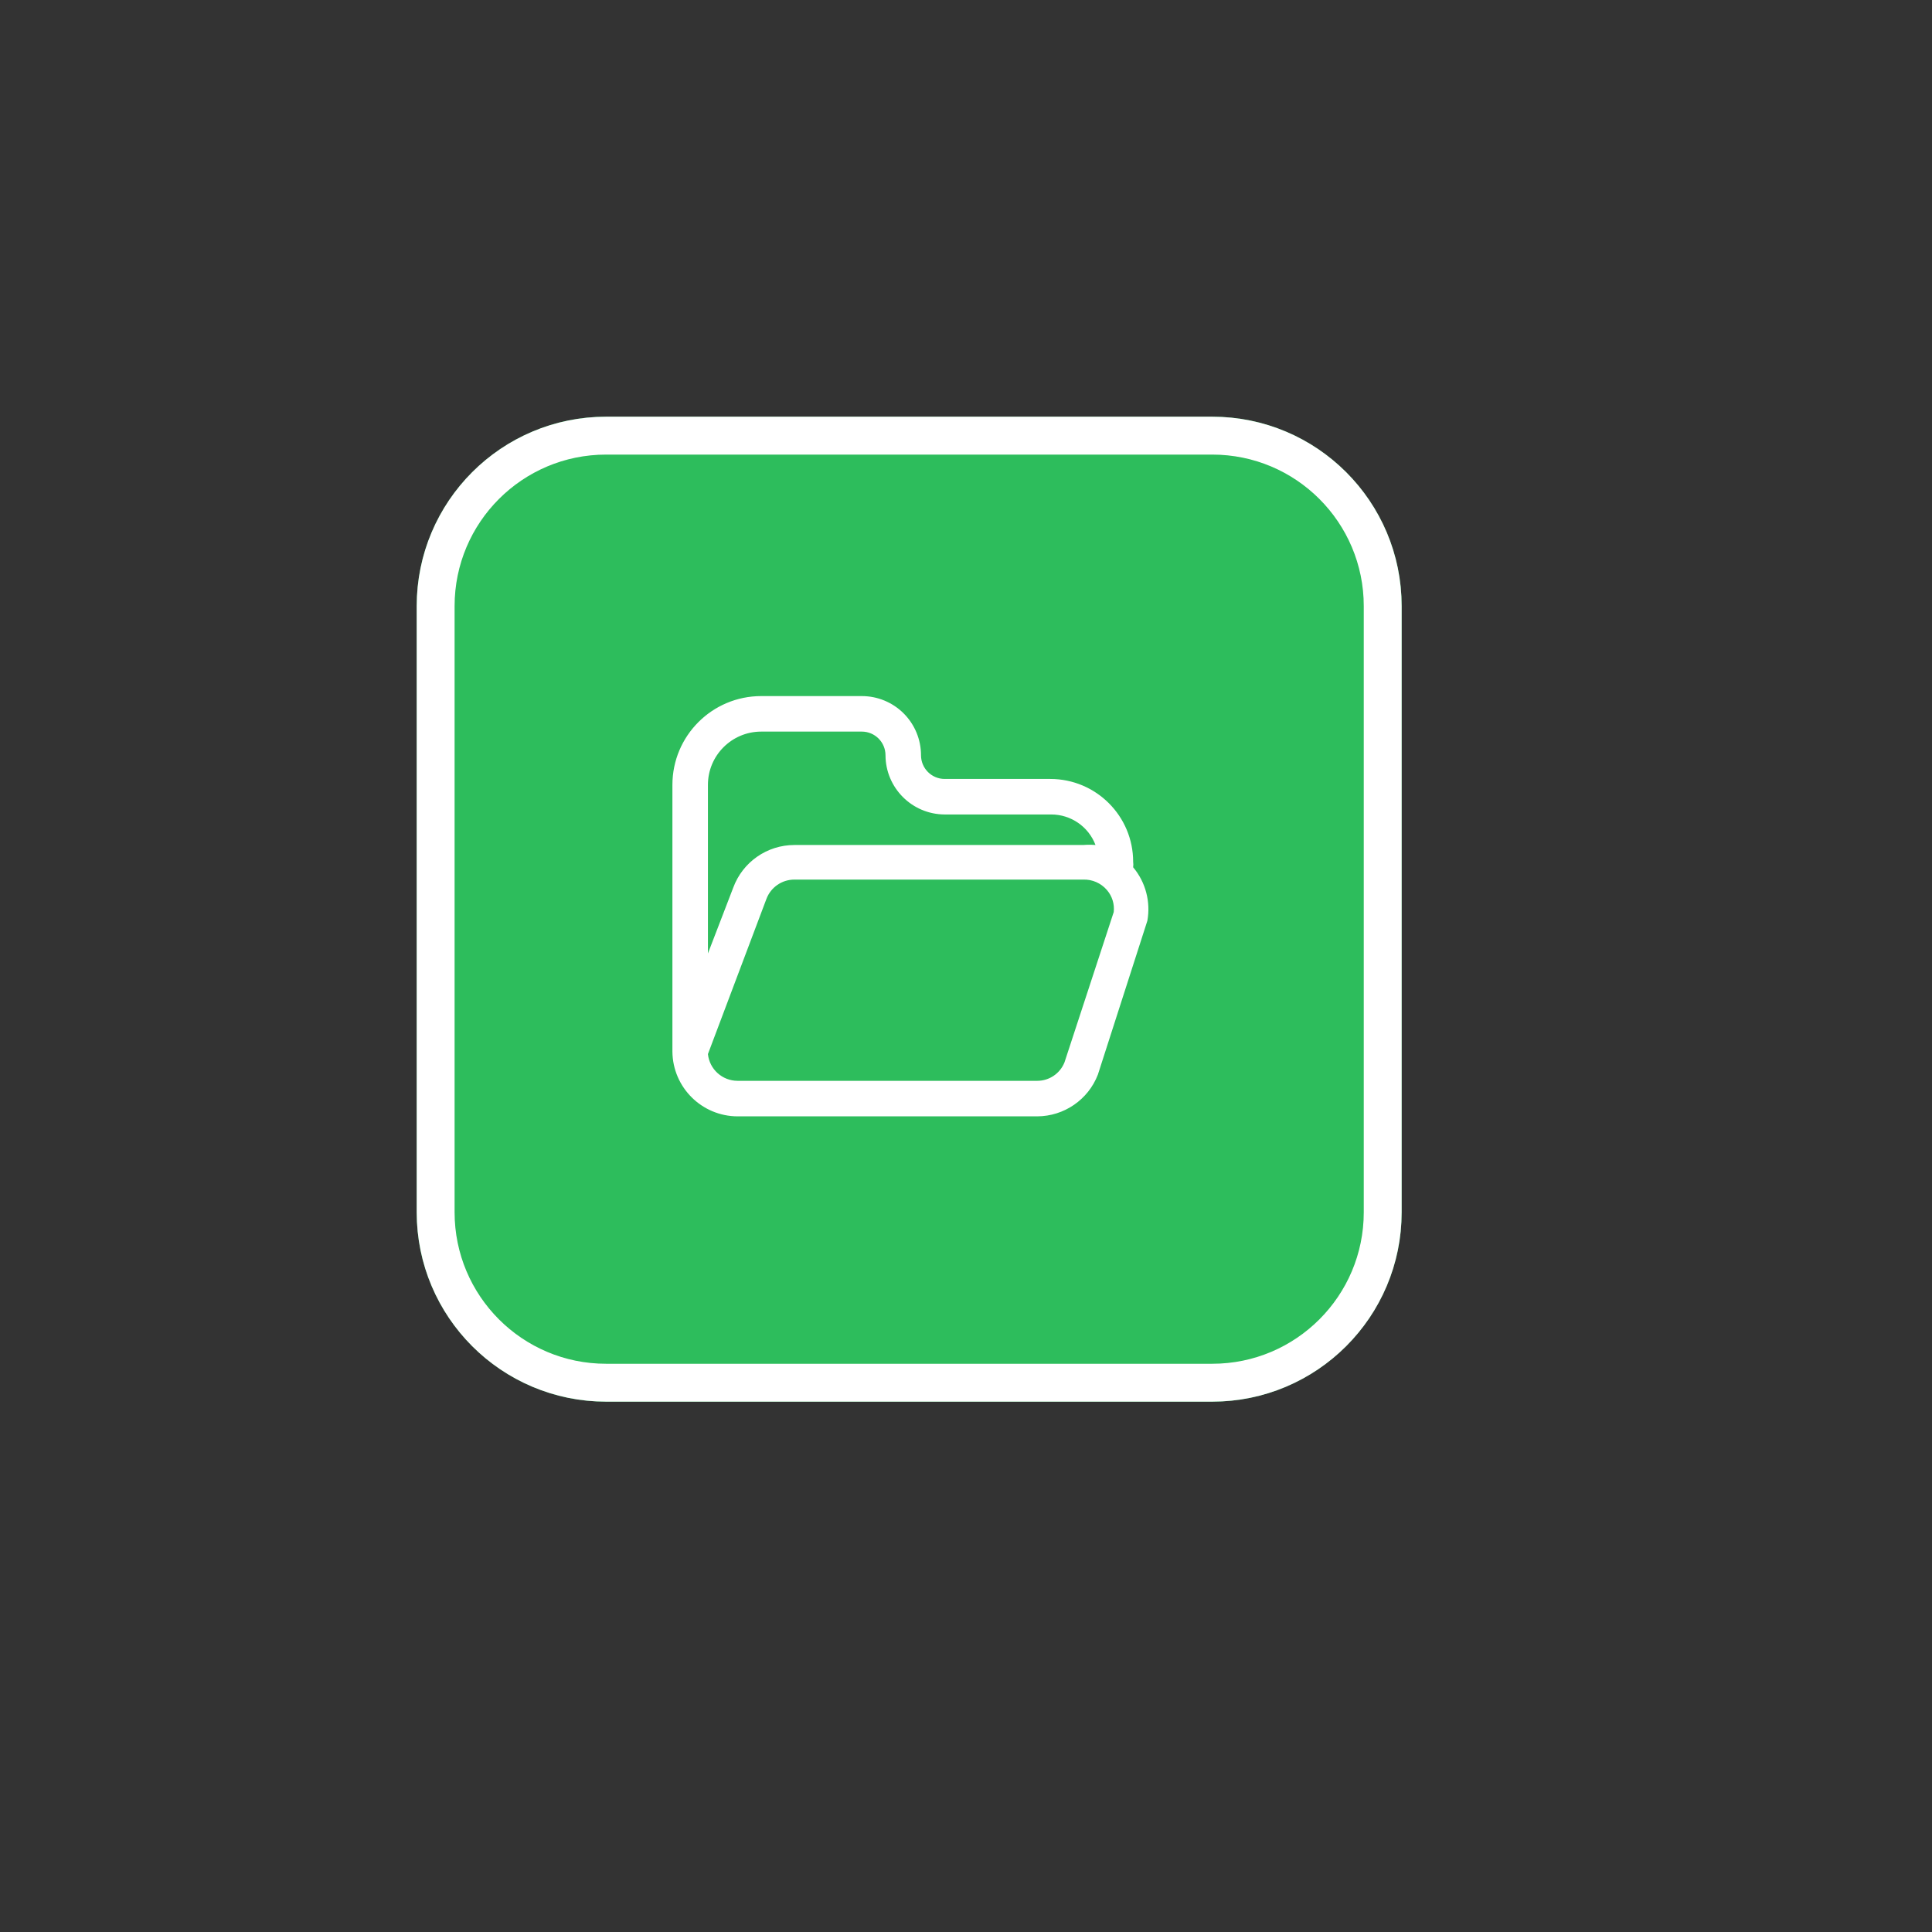 <?xml version="1.0" encoding="UTF-8"?> <svg xmlns="http://www.w3.org/2000/svg" width="102" height="102" viewBox="0 0 102 102" fill="none"><rect x="0" y="0" width="102" height="102" fill="#333333" stroke="none"/> <path d="M64 22H32C26.477 22 22 26.477 22 32V64C22 69.523 26.477 74 32 74H64C69.523 74 74 69.523 74 64V32C74 26.477 69.523 22 64 22Z" fill="#2DBD5C"></path> <path d="M64 23H32C27.029 23 23 27.029 23 32V64C23 68.971 27.029 73 32 73H64C68.971 73 73 68.971 73 64V32C73 27.029 68.971 23 64 23Z" stroke="white" stroke-width="2"></path> <path fill-rule="evenodd" clip-rule="evenodd" d="M59.825 45.788C59.838 45.692 59.838 45.595 59.825 45.5C59.825 43.084 57.866 41.125 55.45 41.125H49.875C49.185 41.125 48.625 40.565 48.625 39.875C48.625 39.046 48.296 38.251 47.71 37.665C47.124 37.079 46.329 36.75 45.5 36.75H40.188C37.599 36.75 35.5 38.849 35.5 41.438V55.525C35.52 57.411 37.051 58.931 38.938 58.938H54.763C56.18 58.931 57.449 58.059 57.962 56.737L60.575 48.612C60.756 47.606 60.481 46.572 59.825 45.788ZM37.375 41.438C37.375 39.884 38.634 38.625 40.188 38.625H45.5C46.19 38.625 46.75 39.185 46.75 39.875C46.757 41.598 48.152 42.993 49.875 43H55.5C56.538 43 57.469 43.642 57.837 44.612C57.621 44.594 57.404 44.594 57.188 44.612H41.938C40.497 44.613 39.21 45.511 38.712 46.862L37.375 50.337V41.438ZM54.763 57.062C55.396 57.062 55.965 56.676 56.2 56.087L58.8 48.15C58.847 47.729 58.716 47.307 58.438 46.987C58.126 46.624 57.666 46.421 57.188 46.438H41.938C41.28 46.438 40.692 46.846 40.462 47.462L37.375 55.65C37.458 56.451 38.132 57.06 38.938 57.062H54.763Z" fill="white"></path> </svg> 